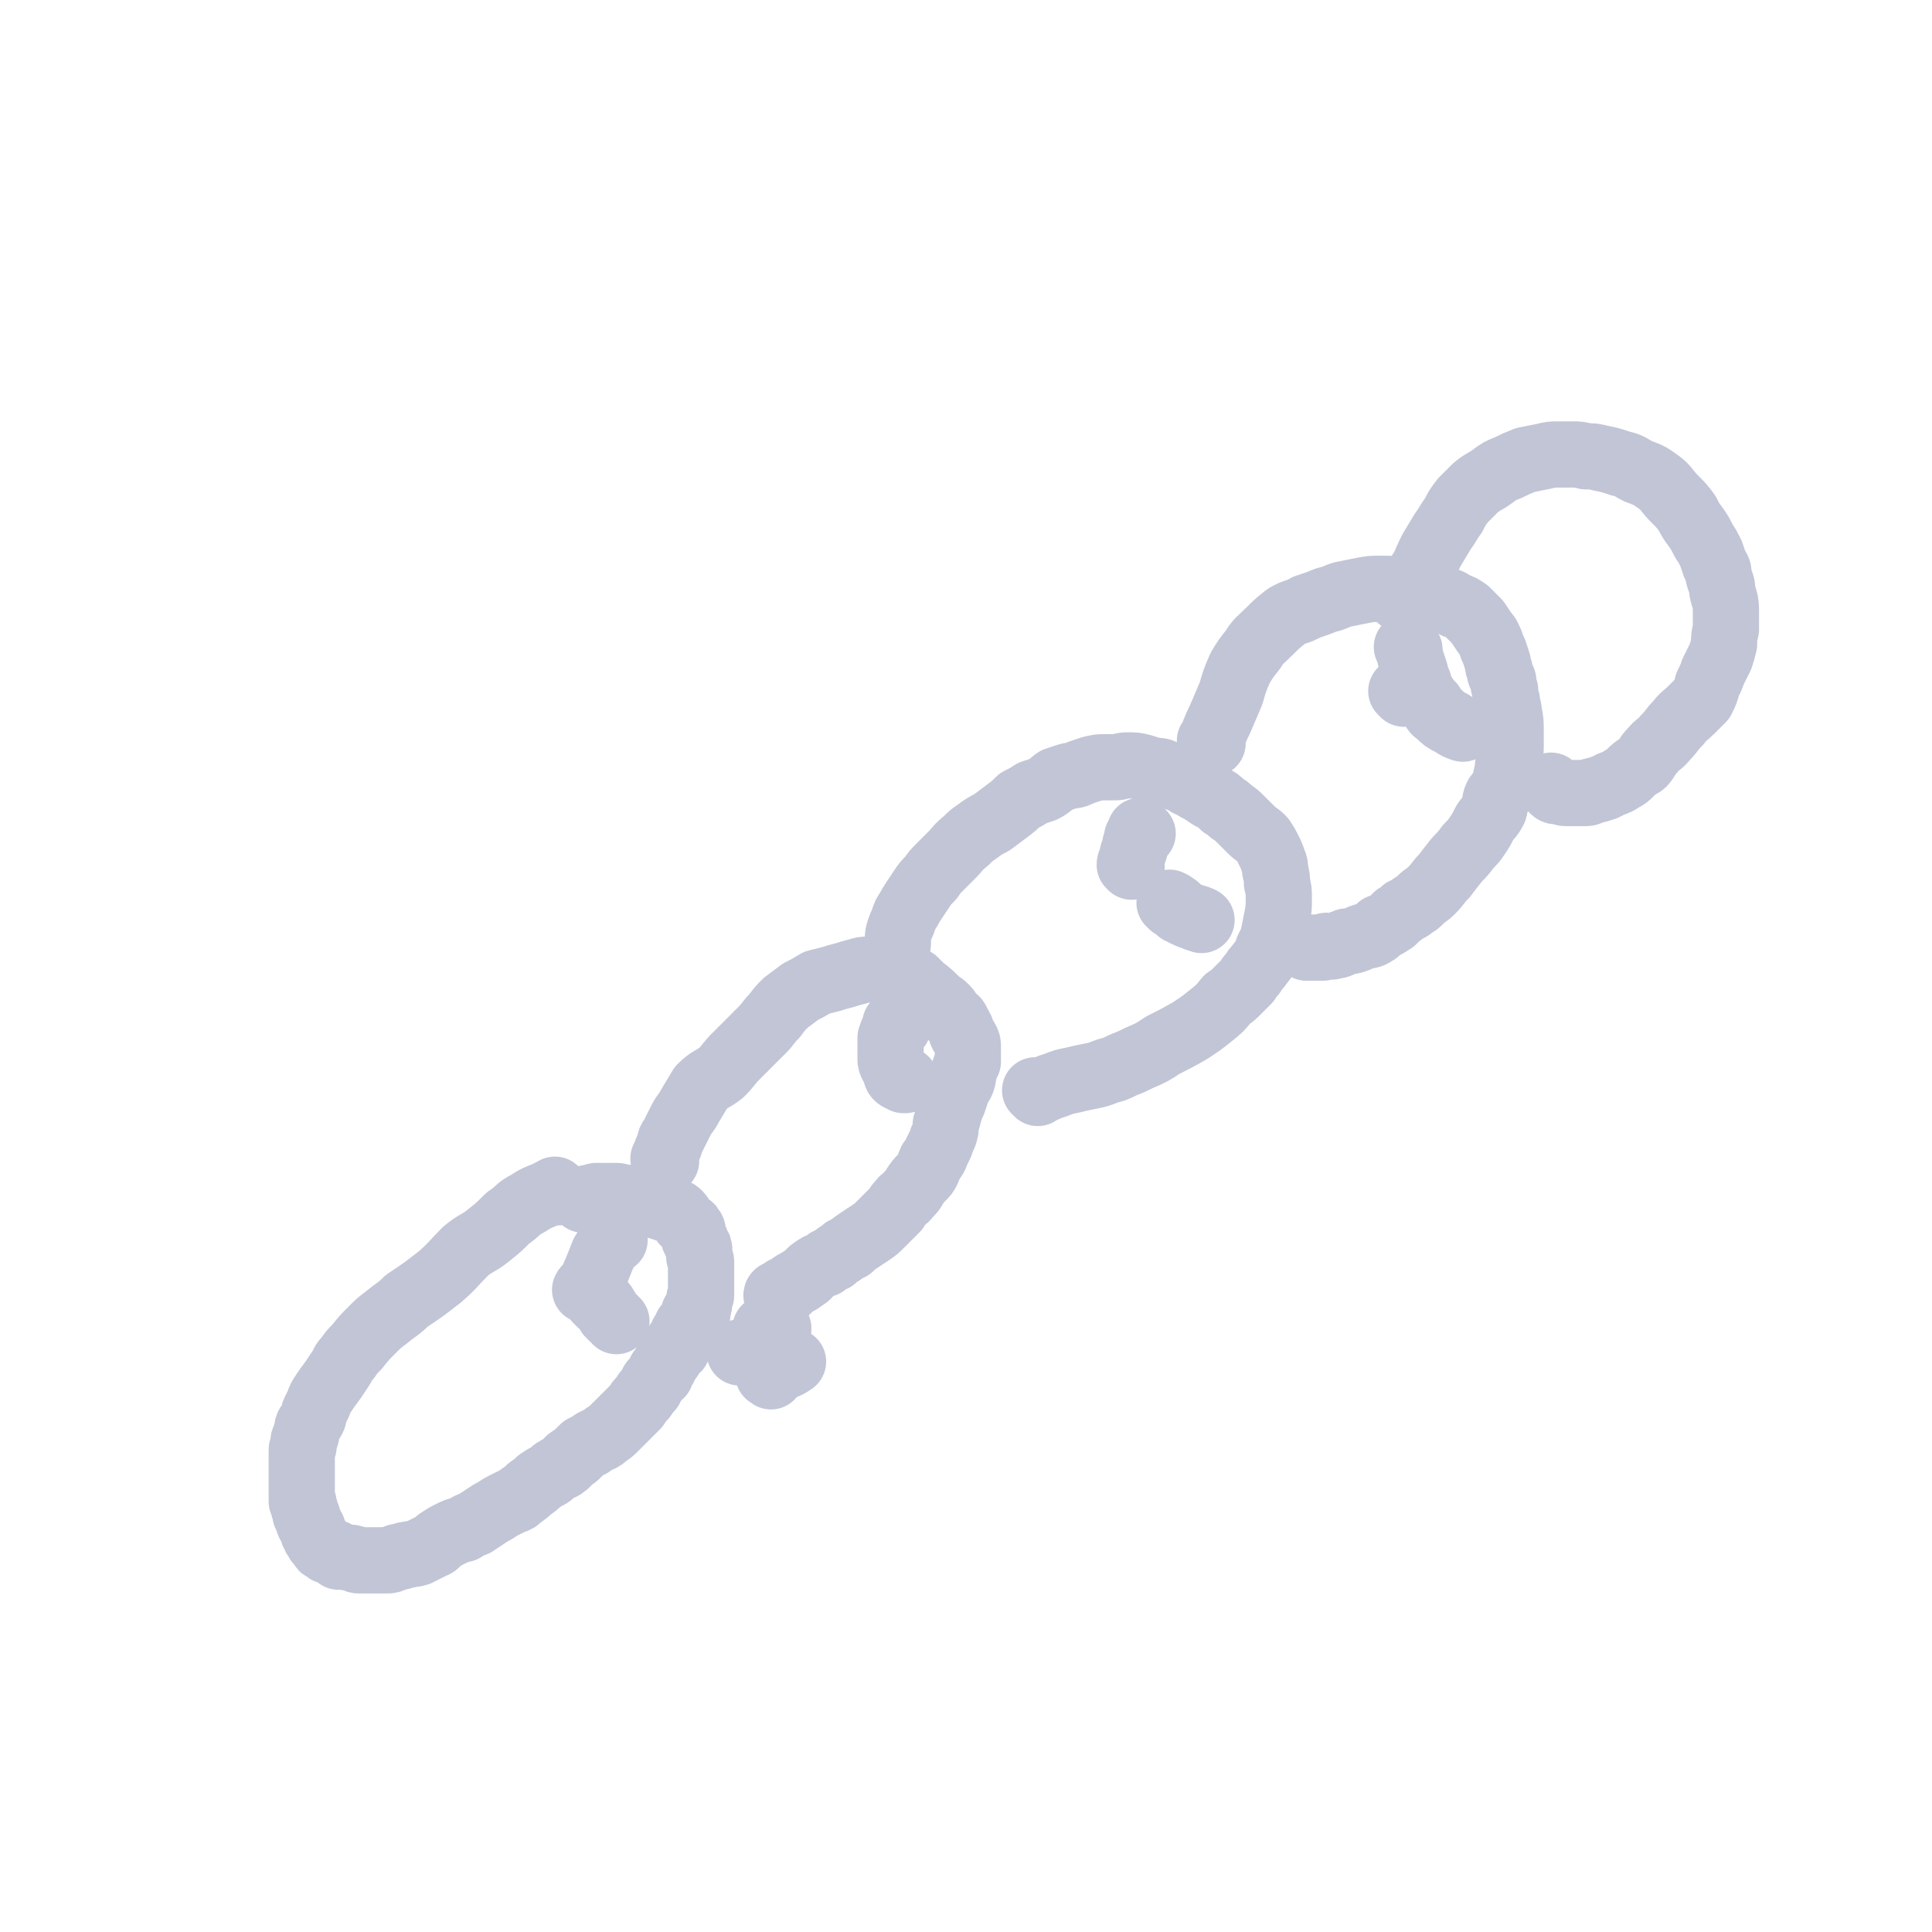 <svg viewBox='0 0 1050 1050' version='1.1' xmlns='http://www.w3.org/2000/svg' xmlns:xlink='http://www.w3.org/1999/xlink'><g fill='none' stroke='#C1C5D6' stroke-width='36' stroke-linecap='round' stroke-linejoin='round'><path d='M303,648c-1,-1 -1,-1 -1,-1 -1,-1 0,0 0,0 -1,1 -2,0 -3,1 -6,3 -6,2 -12,6 -6,3 -5,4 -11,8 -5,5 -5,5 -10,9 -6,5 -7,4 -13,9 -7,7 -7,8 -14,14 -9,7 -9,7 -18,13 -5,5 -5,4 -11,9 -4,3 -4,3 -8,7 -4,4 -4,4 -8,9 -3,3 -3,3 -5,6 -3,3 -2,3 -4,6 -2,3 -2,3 -4,6 -3,4 -3,4 -5,7 -2,3 -2,3 -3,6 -1,2 -1,2 -2,4 -1,2 0,2 -1,4 -1,2 -1,1 -2,3 -1,1 -1,2 -1,3 -1,2 0,2 -1,4 0,1 -1,1 -1,2 0,1 0,2 0,3 0,1 -1,1 -1,2 0,1 0,1 0,2 0,1 0,1 0,2 0,1 0,1 0,2 0,1 0,1 0,2 0,0 0,0 0,1 0,1 0,1 0,3 0,1 0,1 0,3 0,1 0,1 0,2 0,1 0,1 0,2 0,1 0,1 0,2 0,1 0,1 0,2 0,0 0,0 0,1 0,0 0,0 0,1 0,1 0,1 0,2 0,0 0,0 0,1 0,0 1,0 1,1 0,0 0,1 0,2 0,0 0,0 0,0 0,1 1,1 1,2 0,0 0,1 0,2 0,0 1,0 1,1 1,2 0,2 1,4 1,1 1,1 2,3 0,2 0,2 1,3 0,1 0,1 1,2 1,0 0,1 1,2 1,1 1,1 2,2 0,1 0,1 1,1 2,2 2,2 3,2 2,1 2,1 3,1 1,1 1,1 2,2 2,0 2,0 3,0 3,1 3,0 5,1 2,0 1,1 3,1 2,0 2,0 5,0 2,0 2,0 5,0 2,0 2,0 5,0 2,0 2,0 4,-1 2,-1 2,-1 4,-1 2,-1 2,-1 4,-1 2,-1 2,0 5,-1 2,-1 2,-1 4,-2 2,-1 2,-1 4,-2 3,-1 2,-2 4,-3 3,-2 3,-2 5,-3 4,-2 4,-2 8,-3 3,-2 3,-2 6,-3 3,-2 3,-2 6,-4 3,-2 3,-2 5,-3 3,-2 3,-2 5,-3 2,-1 2,-1 4,-2 3,-1 3,-1 5,-3 3,-2 3,-2 5,-4 3,-2 3,-2 5,-4 3,-2 3,-2 5,-3 2,-1 2,-2 4,-3 3,-2 3,-1 5,-3 2,-1 1,-2 3,-3 1,-1 2,-1 3,-2 2,-2 2,-2 4,-4 2,-1 2,-1 4,-2 1,-1 1,-1 3,-2 2,-1 3,-1 5,-3 3,-2 3,-2 6,-5 2,-2 2,-2 4,-4 1,-1 1,-1 3,-3 2,-2 2,-2 4,-4 1,-2 1,-2 3,-4 1,-1 1,-1 2,-3 1,-1 1,-1 2,-2 1,-1 0,-1 1,-2 1,-1 0,-1 1,-2 1,-1 1,-1 2,-2 1,-2 1,-1 2,-2 0,-1 0,-1 0,-2 1,-1 1,-1 2,-2 0,-1 0,-1 1,-2 0,-1 0,-1 1,-2 0,0 0,0 1,-1 0,-1 0,-1 1,-2 0,-1 0,-1 1,-2 0,-1 1,0 2,-1 0,-1 0,-1 0,-2 0,-1 0,-1 1,-2 0,0 1,0 1,-1 1,-1 1,-1 1,-3 1,0 1,0 1,-1 1,0 0,-1 1,-2 0,-1 0,-1 1,-2 1,-1 1,0 1,-1 1,-1 1,-1 1,-1 0,-1 0,-1 0,-1 0,-1 1,0 1,-1 1,-1 0,-2 0,-2 0,-1 1,0 2,0 0,-1 0,-1 0,-2 1,-2 1,-3 1,-5 0,0 0,-1 0,-1 0,-1 1,-1 1,-2 0,-1 0,-1 0,-2 0,-2 0,-2 0,-4 0,-1 0,-1 0,-2 0,-2 0,-2 0,-5 0,-1 0,-1 0,-2 0,-2 0,-2 0,-3 0,-2 -1,-2 -1,-3 0,-2 0,-2 0,-3 0,-2 0,-2 -1,-3 -1,-2 -1,-2 -1,-3 -1,-1 -1,-1 -1,-2 -1,-2 0,-3 -1,-4 -1,-2 -1,-1 -2,-2 -2,-2 -2,-1 -3,-3 -1,-1 -1,-2 -2,-3 -2,-2 -2,-1 -4,-2 -3,-1 -3,-1 -6,-2 -4,-1 -4,-2 -8,-3 -4,-1 -4,-1 -7,-2 -2,0 -3,0 -5,0 -2,0 -2,-1 -4,-1 -2,0 -2,0 -4,0 -1,0 -1,0 -3,0 -2,0 -2,0 -4,0 -1,0 -1,1 -3,1 -2,0 -2,0 -4,1 0,0 0,0 0,0 '/><path d='M334,674c-1,-1 -1,-1 -1,-1 -1,-1 0,0 0,0 0,0 0,0 0,0 0,0 0,0 0,0 -1,-1 0,0 0,0 0,0 0,0 0,0 -1,1 -1,1 -1,2 -2,3 -2,3 -4,6 -2,5 -2,5 -4,10 -2,4 -1,4 -3,7 -1,2 -2,1 -3,3 '/><path d='M362,631c-1,-1 -1,-1 -1,-1 -1,-1 0,0 0,0 0,0 0,0 0,0 0,0 0,0 0,0 -1,-1 0,0 0,0 1,-4 1,-4 3,-8 0,-3 1,-3 2,-5 2,-4 2,-4 4,-8 2,-4 3,-4 5,-8 3,-5 3,-5 6,-10 5,-5 6,-4 11,-8 4,-4 4,-5 8,-9 4,-4 4,-4 8,-8 3,-3 3,-3 6,-6 4,-4 3,-4 7,-8 3,-4 3,-4 6,-7 4,-3 4,-3 8,-6 4,-2 4,-2 9,-5 4,-1 4,-1 8,-2 3,-1 3,-1 7,-2 3,-1 3,-1 7,-2 3,-1 3,-1 6,-1 3,0 3,0 5,0 3,0 3,1 6,1 3,1 3,0 6,1 4,2 4,2 8,4 2,2 2,2 4,4 4,3 4,3 7,6 3,3 3,2 6,5 2,2 1,2 3,4 1,2 2,1 3,3 1,2 1,2 2,4 1,1 0,2 1,3 1,2 1,1 2,3 1,2 1,2 1,4 0,2 0,2 0,4 0,2 0,2 0,4 -1,2 -1,2 -2,5 -1,2 0,2 -1,5 -1,3 -2,3 -3,6 -1,3 -1,3 -2,6 -1,2 -1,2 -2,5 -1,4 -1,4 -2,7 0,3 0,3 -1,6 -1,2 -1,2 -2,5 -1,2 -1,2 -2,4 -1,3 -1,3 -3,5 -1,2 -1,3 -2,5 -1,2 -1,2 -3,4 -2,2 -2,2 -4,5 -1,2 -1,2 -4,5 -1,2 -2,1 -3,3 -2,2 -2,2 -3,4 -2,2 -2,2 -4,4 -2,2 -2,2 -4,4 -3,3 -3,3 -6,5 -3,2 -3,2 -6,4 -3,2 -3,2 -5,4 -3,1 -3,1 -5,3 -2,1 -2,1 -4,3 -3,1 -3,1 -5,3 -3,1 -3,1 -6,3 -3,2 -2,3 -6,5 -2,2 -2,1 -5,3 -1,1 -1,1 -3,3 -1,0 -1,0 -2,0 -2,1 -1,1 -2,2 -1,0 -1,0 -1,0 -1,0 -1,1 -1,1 0,0 0,0 0,0 '/><path d='M326,708c-1,-1 -1,-1 -1,-1 -1,-1 0,0 0,0 0,0 0,0 0,0 0,0 -1,-1 0,0 0,0 1,0 3,2 1,1 0,1 1,2 1,1 1,1 2,3 1,1 1,1 2,2 1,1 1,1 2,2 0,0 0,0 0,0 '/><path d='M423,722c-1,-1 -1,-1 -1,-1 -1,-1 0,0 0,0 0,0 0,0 0,0 0,0 0,-1 0,0 -2,0 -2,1 -4,1 -1,0 -1,0 -2,0 '/><path d='M488,558c-1,-1 -1,-1 -1,-1 -1,-1 0,0 0,0 0,0 0,0 0,0 0,1 0,1 -1,2 -1,2 -1,2 -2,5 0,3 0,3 0,6 0,2 0,2 0,5 0,2 0,2 1,4 1,2 1,2 2,4 0,1 0,2 2,3 1,0 1,0 2,1 0,0 1,0 1,0 '/><path d='M564,594c-1,-1 -1,-1 -1,-1 -1,-1 0,0 0,0 0,0 1,0 1,0 5,-1 5,-2 9,-3 5,-2 5,-2 10,-3 4,-1 4,-1 9,-2 5,-1 5,-1 10,-3 4,-1 4,-1 8,-3 5,-2 5,-2 9,-4 7,-3 7,-3 13,-7 8,-4 8,-4 15,-8 6,-4 6,-4 11,-8 5,-4 5,-4 9,-9 3,-2 3,-2 6,-5 3,-3 3,-3 5,-5 1,-2 1,-2 3,-4 1,-2 1,-2 3,-4 1,-2 1,-1 3,-4 1,-2 1,-2 2,-5 2,-4 2,-4 3,-7 1,-5 1,-5 2,-10 1,-5 1,-6 1,-11 0,-4 0,-4 -1,-8 0,-3 0,-3 -1,-7 0,-2 0,-3 -1,-5 -1,-3 -1,-3 -3,-7 -1,-2 -1,-2 -3,-5 -3,-3 -3,-2 -6,-5 -3,-3 -3,-3 -6,-6 -2,-2 -2,-2 -5,-4 -2,-2 -2,-2 -4,-3 -3,-3 -3,-3 -7,-5 -3,-2 -3,-2 -6,-4 -3,-1 -3,-2 -6,-3 -3,-2 -3,-2 -6,-3 -3,-1 -3,-1 -6,-2 -3,-2 -3,-2 -6,-2 -4,-1 -4,-1 -7,-2 -4,-1 -4,-1 -8,-1 -4,0 -4,1 -7,1 -3,0 -3,0 -5,0 -4,0 -4,0 -8,1 -3,1 -3,1 -6,2 -3,2 -4,1 -7,2 -3,1 -3,1 -6,2 -3,2 -3,3 -7,5 -3,1 -3,1 -6,2 -3,2 -3,2 -7,4 -3,3 -3,3 -7,6 -4,3 -4,3 -8,6 -4,2 -4,2 -8,5 -3,2 -3,2 -6,5 -5,4 -4,4 -8,8 -3,3 -3,3 -6,6 -3,3 -3,3 -5,6 -3,3 -3,3 -5,6 -2,3 -2,3 -4,6 -2,3 -2,3 -3,5 -2,3 -2,3 -3,6 -1,3 -1,2 -2,5 -1,3 -1,3 -1,6 0,3 0,3 -1,6 0,2 0,2 -1,4 0,0 0,0 0,0 '/><path d='M621,453c-1,-1 -1,-1 -1,-1 -1,-1 0,0 0,0 -1,2 -1,2 -2,3 0,2 0,2 -1,4 0,2 0,2 -1,4 -1,2 0,2 -1,4 0,2 -1,1 -1,3 0,0 0,0 1,1 0,0 0,0 0,0 '/><path d='M659,404c-1,-1 -1,-1 -1,-1 -1,-1 0,0 0,0 2,-5 2,-6 5,-12 3,-7 3,-7 6,-14 2,-7 2,-7 5,-14 3,-5 3,-5 7,-10 3,-5 4,-5 9,-10 4,-4 4,-4 9,-8 5,-3 6,-2 11,-5 6,-2 6,-2 11,-4 5,-1 5,-2 9,-3 5,-1 5,-1 10,-2 5,-1 5,-1 11,-1 5,0 5,0 11,1 4,0 4,0 8,1 4,1 4,1 8,2 3,1 4,0 7,2 3,1 3,1 6,3 3,1 3,1 6,3 3,3 3,3 6,6 2,3 2,3 4,6 2,2 2,3 3,5 1,3 1,3 2,5 1,3 1,3 2,6 0,2 0,2 1,4 0,3 1,3 2,6 0,2 0,2 1,5 0,3 0,3 1,6 0,3 1,3 1,6 1,5 1,5 1,11 0,4 0,4 0,8 0,4 -1,4 -1,8 -1,3 0,3 -1,6 -1,5 -1,5 -2,9 -2,3 -3,2 -4,5 -1,3 0,3 -1,6 -2,4 -3,4 -5,7 -2,4 -2,4 -4,7 -2,3 -2,3 -5,6 -3,4 -3,4 -6,7 -4,5 -4,5 -7,9 -4,4 -3,4 -7,8 -3,3 -3,2 -6,5 -2,2 -2,2 -4,3 -2,2 -3,2 -5,3 -2,2 -2,2 -4,3 -2,2 -1,2 -3,3 -3,2 -3,2 -6,3 -2,2 -1,2 -3,3 -3,2 -3,1 -6,2 -3,1 -2,1 -5,2 -3,1 -3,0 -5,1 -3,1 -3,2 -6,2 -2,1 -2,0 -4,0 -1,0 -1,1 -2,1 -1,0 -1,0 -2,0 -2,0 -2,0 -3,0 -2,0 -2,0 -4,0 '/><path d='M637,492c-1,-1 -2,-2 -1,-1 0,0 1,0 2,1 2,1 1,1 3,3 2,1 2,1 4,2 2,1 3,1 5,2 1,0 1,0 3,1 '/><path d='M763,377c-1,-1 -1,-1 -1,-1 -1,-1 0,0 0,0 0,0 0,0 0,0 0,0 0,0 0,0 '/><path d='M762,326c-1,-1 -2,-1 -1,-1 0,-1 0,-1 1,-2 4,-4 5,-4 8,-9 5,-7 4,-7 8,-15 3,-5 3,-5 6,-10 3,-4 3,-5 6,-9 2,-4 2,-4 5,-8 4,-4 4,-4 7,-7 5,-4 5,-3 9,-6 4,-3 4,-3 9,-5 4,-2 4,-2 9,-4 5,-1 5,-1 10,-2 4,-1 4,-1 8,-1 4,0 4,0 8,0 3,0 3,0 7,1 4,0 4,0 8,1 5,1 5,1 11,3 5,1 5,2 9,4 5,2 6,2 10,5 6,4 5,5 10,10 4,4 4,4 7,8 2,4 2,4 5,8 2,3 2,3 4,7 2,3 2,3 4,7 1,3 1,3 2,6 2,3 2,3 2,6 1,4 2,4 2,8 1,5 2,5 2,11 0,5 0,5 0,10 -1,4 -1,4 -1,8 -1,4 -1,4 -2,7 -2,4 -2,4 -4,8 -1,3 -1,3 -3,7 -1,4 -1,4 -3,8 -3,3 -3,3 -6,6 -3,3 -4,3 -7,7 -4,4 -3,4 -7,8 -3,4 -4,3 -7,7 -2,2 -2,2 -3,4 -2,3 -2,3 -4,4 -3,2 -3,2 -5,4 -2,2 -2,2 -4,3 -3,2 -3,2 -6,3 -2,1 -2,1 -4,2 -3,1 -3,1 -7,2 -2,1 -2,1 -4,1 -3,0 -3,0 -7,0 -1,0 -1,0 -3,0 -2,0 -2,-1 -3,-1 -1,0 -1,0 -2,0 -1,0 -1,0 -2,-1 -1,-1 -1,-1 -1,-2 '/><path d='M766,353c-1,-1 -2,-2 -1,-1 0,0 0,1 1,3 1,2 0,2 1,4 1,3 1,3 2,6 1,3 0,3 2,6 1,4 1,4 3,7 2,3 2,3 4,5 2,3 1,3 4,5 3,3 3,3 7,5 3,2 3,2 6,3 '/><path d='M419,748c-1,-1 -1,-1 -1,-1 -1,-1 0,0 0,0 0,0 0,0 0,0 0,0 -1,0 0,0 2,-2 4,-2 7,-4 3,-1 3,-1 6,-3 '/><path d='M423,735c-1,-1 -1,-1 -1,-1 -1,-1 0,0 0,0 -3,0 -3,0 -7,0 -2,0 -1,1 -3,1 -2,0 -3,0 -5,0 -1,0 -1,0 -2,0 -1,0 -1,0 -3,0 0,0 0,0 0,0 '/></g>
</svg>